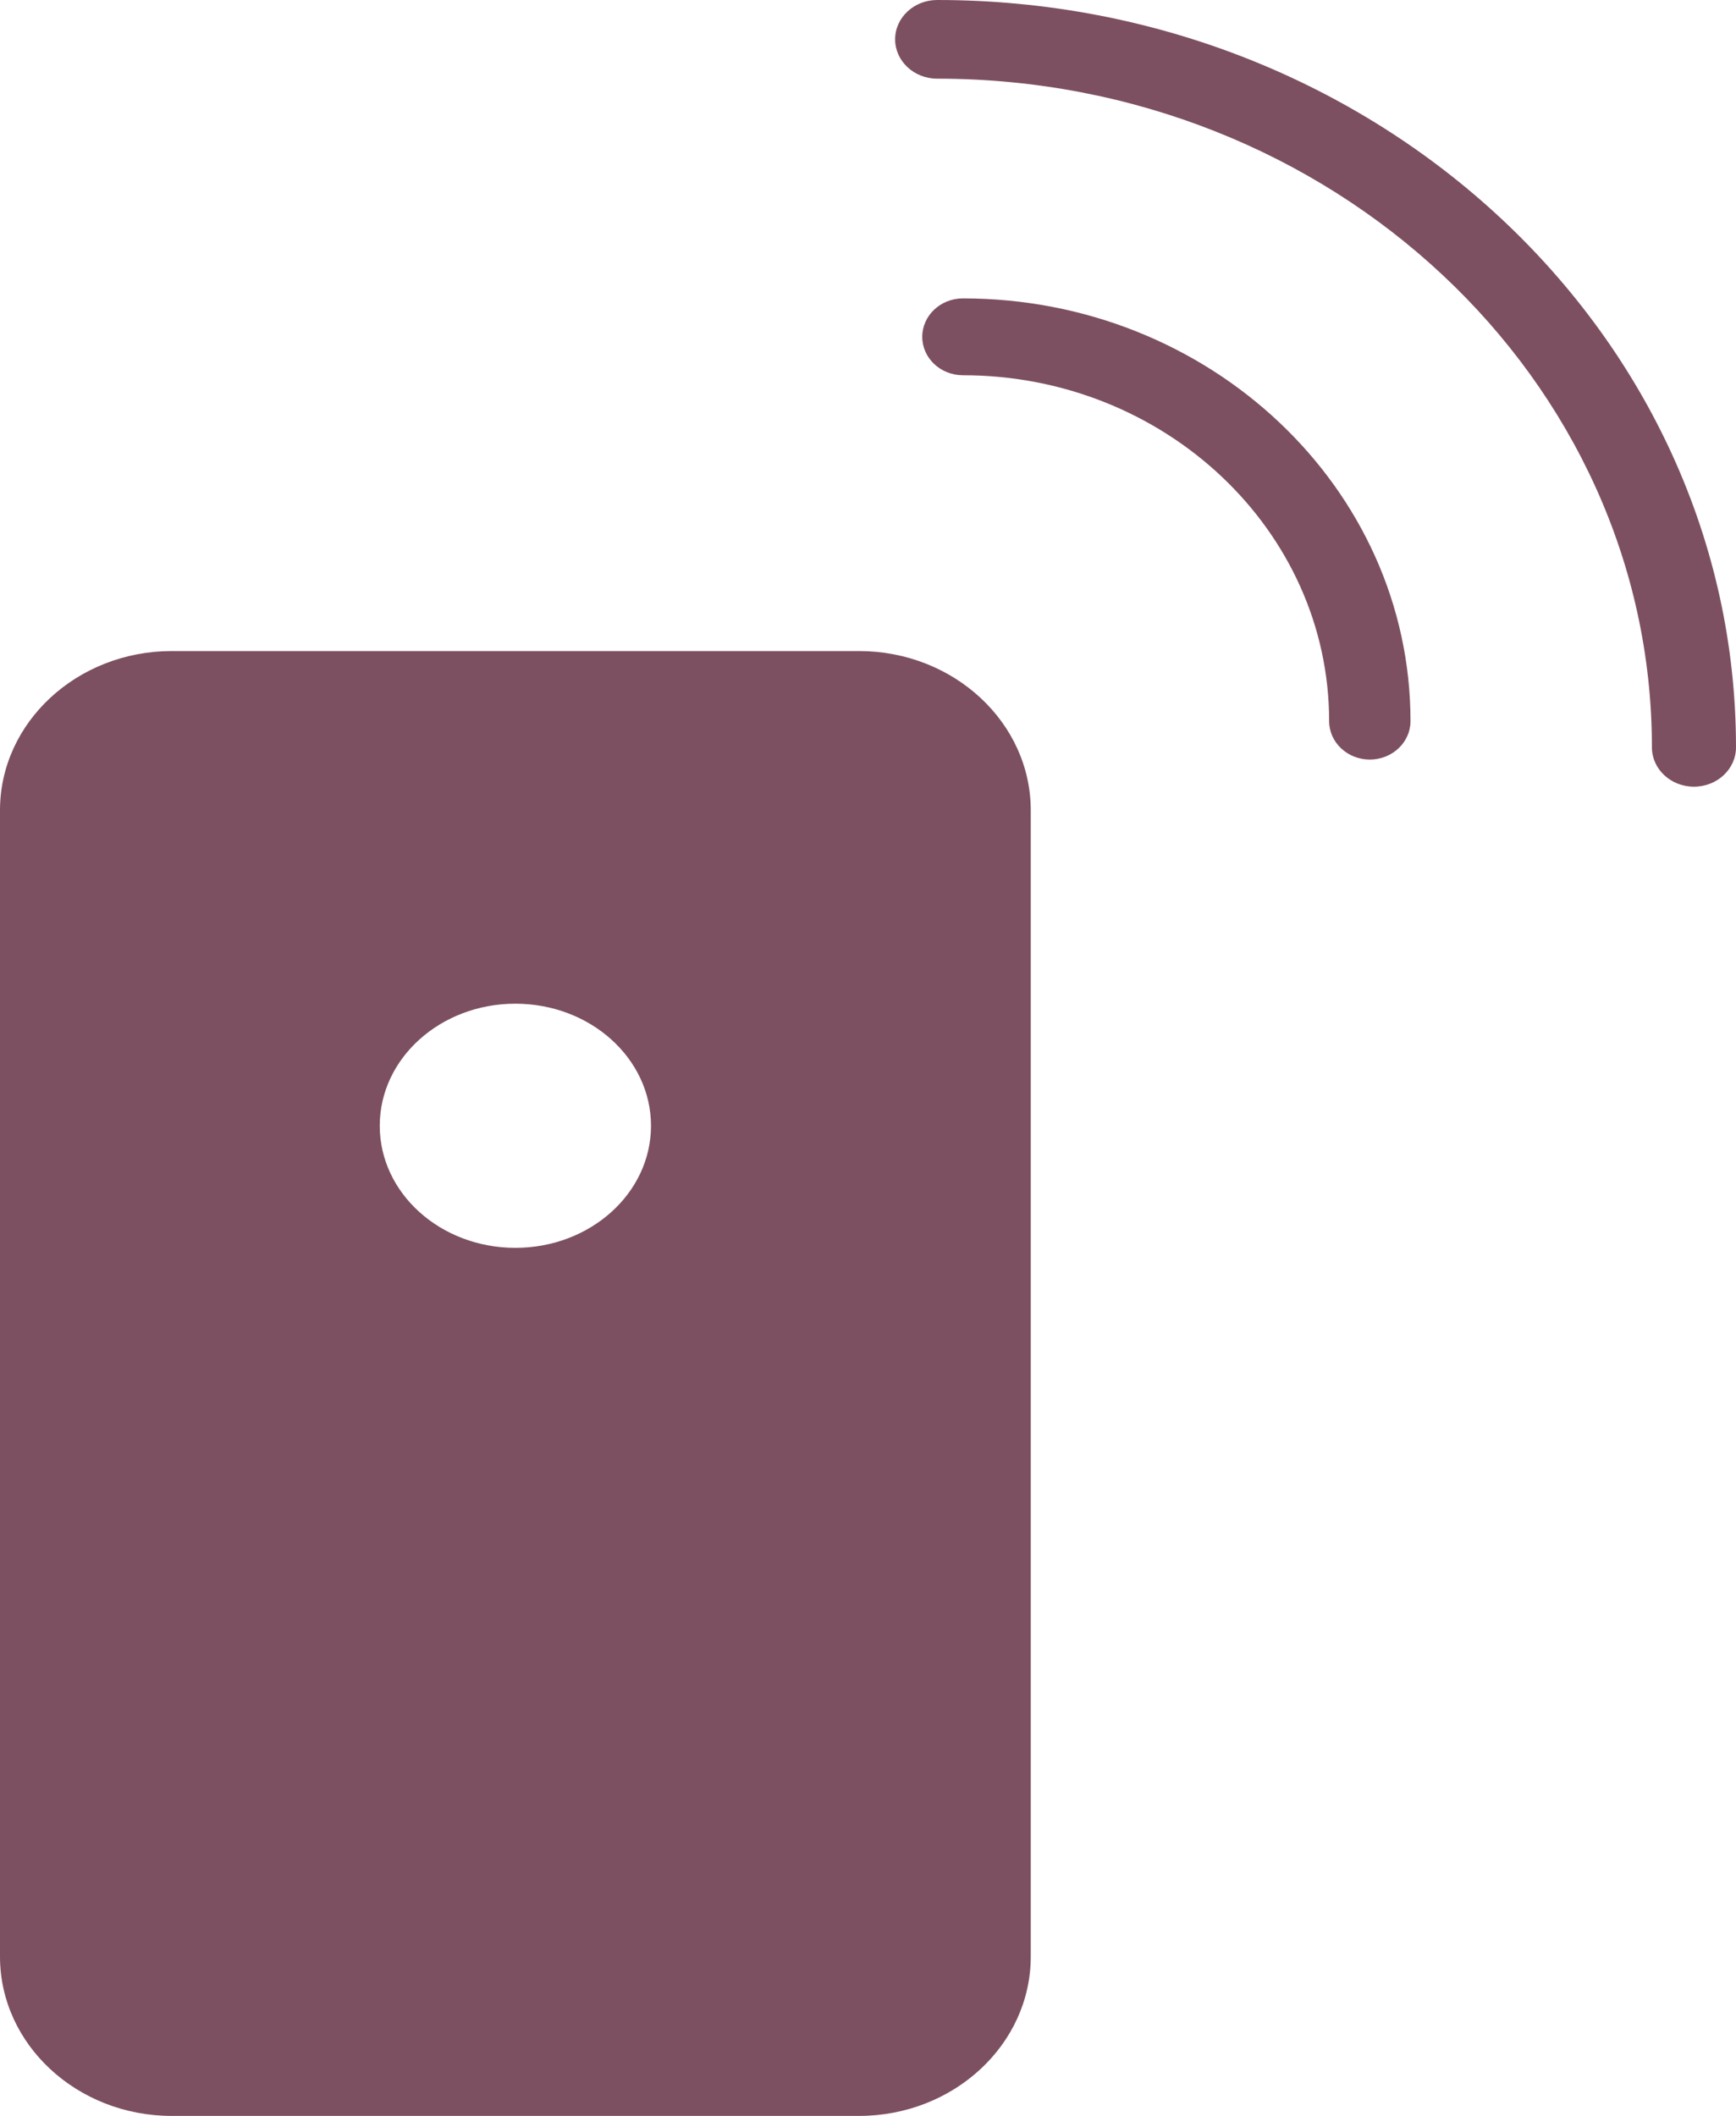 <?xml version="1.0" encoding="UTF-8"?>
<svg width="64px" height="78px" viewBox="0 0 64 78" version="1.1" xmlns="http://www.w3.org/2000/svg" xmlns:xlink="http://www.w3.org/1999/xlink">
    <!-- Generator: Sketch 58 (84663) - https://sketch.com -->
    <title>Icon</title>
    <desc>Created with Sketch.</desc>
    <g id="Page-1" stroke="none" stroke-width="1" fill="none" fill-rule="evenodd">
        <g id="Home---Unauthenticated" transform="translate(-696, -782)" fill="#7D5061" fill-rule="nonzero">
            <g id="Button-Row" transform="translate(0, 755)">
                <g id="Purchase-Transponder" transform="translate(475, 0)">
                    <g id="Icon" transform="translate(221, 27)">
                        <path d="M50.5,28 C49.672,28 49,27.365 49,26.583 C49,19.554 42.943,13.833 35.5,13.833 C34.672,13.833 34,13.199 34,12.417 C34,11.635 34.672,11 35.5,11 C44.597,11 52,17.991 52,26.583 C52,27.365 51.328,28 50.5,28 Z" id="Shape"></path>
                        <path d="M62.45,29 C61.594,29 60.9,28.35 60.9,27.55 C60.9,13.958 49.08,2.9 34.55,2.9 C33.694,2.9 33,2.25 33,1.45 C33,0.65 33.694,0 34.55,0 C50.789,0 64,12.358 64,27.55 C64,28.35 63.306,29 62.45,29 Z" id="Shape"></path>
                        <path d="M31.667,24 L6.333,24 C2.841,24 0,26.633 0,29.87 L0,72.13 C0,75.367 2.841,78 6.333,78 L31.667,78 C35.159,78 38,75.367 38,72.13 L38,29.87 C38,26.633 35.159,24 31.667,24 Z M19,46 C16.239,46 14,43.985 14,41.5 C14,39.015 16.239,37 19,37 C21.761,37 24,39.015 24,41.5 C24,43.985 21.761,46 19,46 Z" id="Shape"></path>
                    </g>
                </g>
            </g>
        </g>
    </g>
</svg>